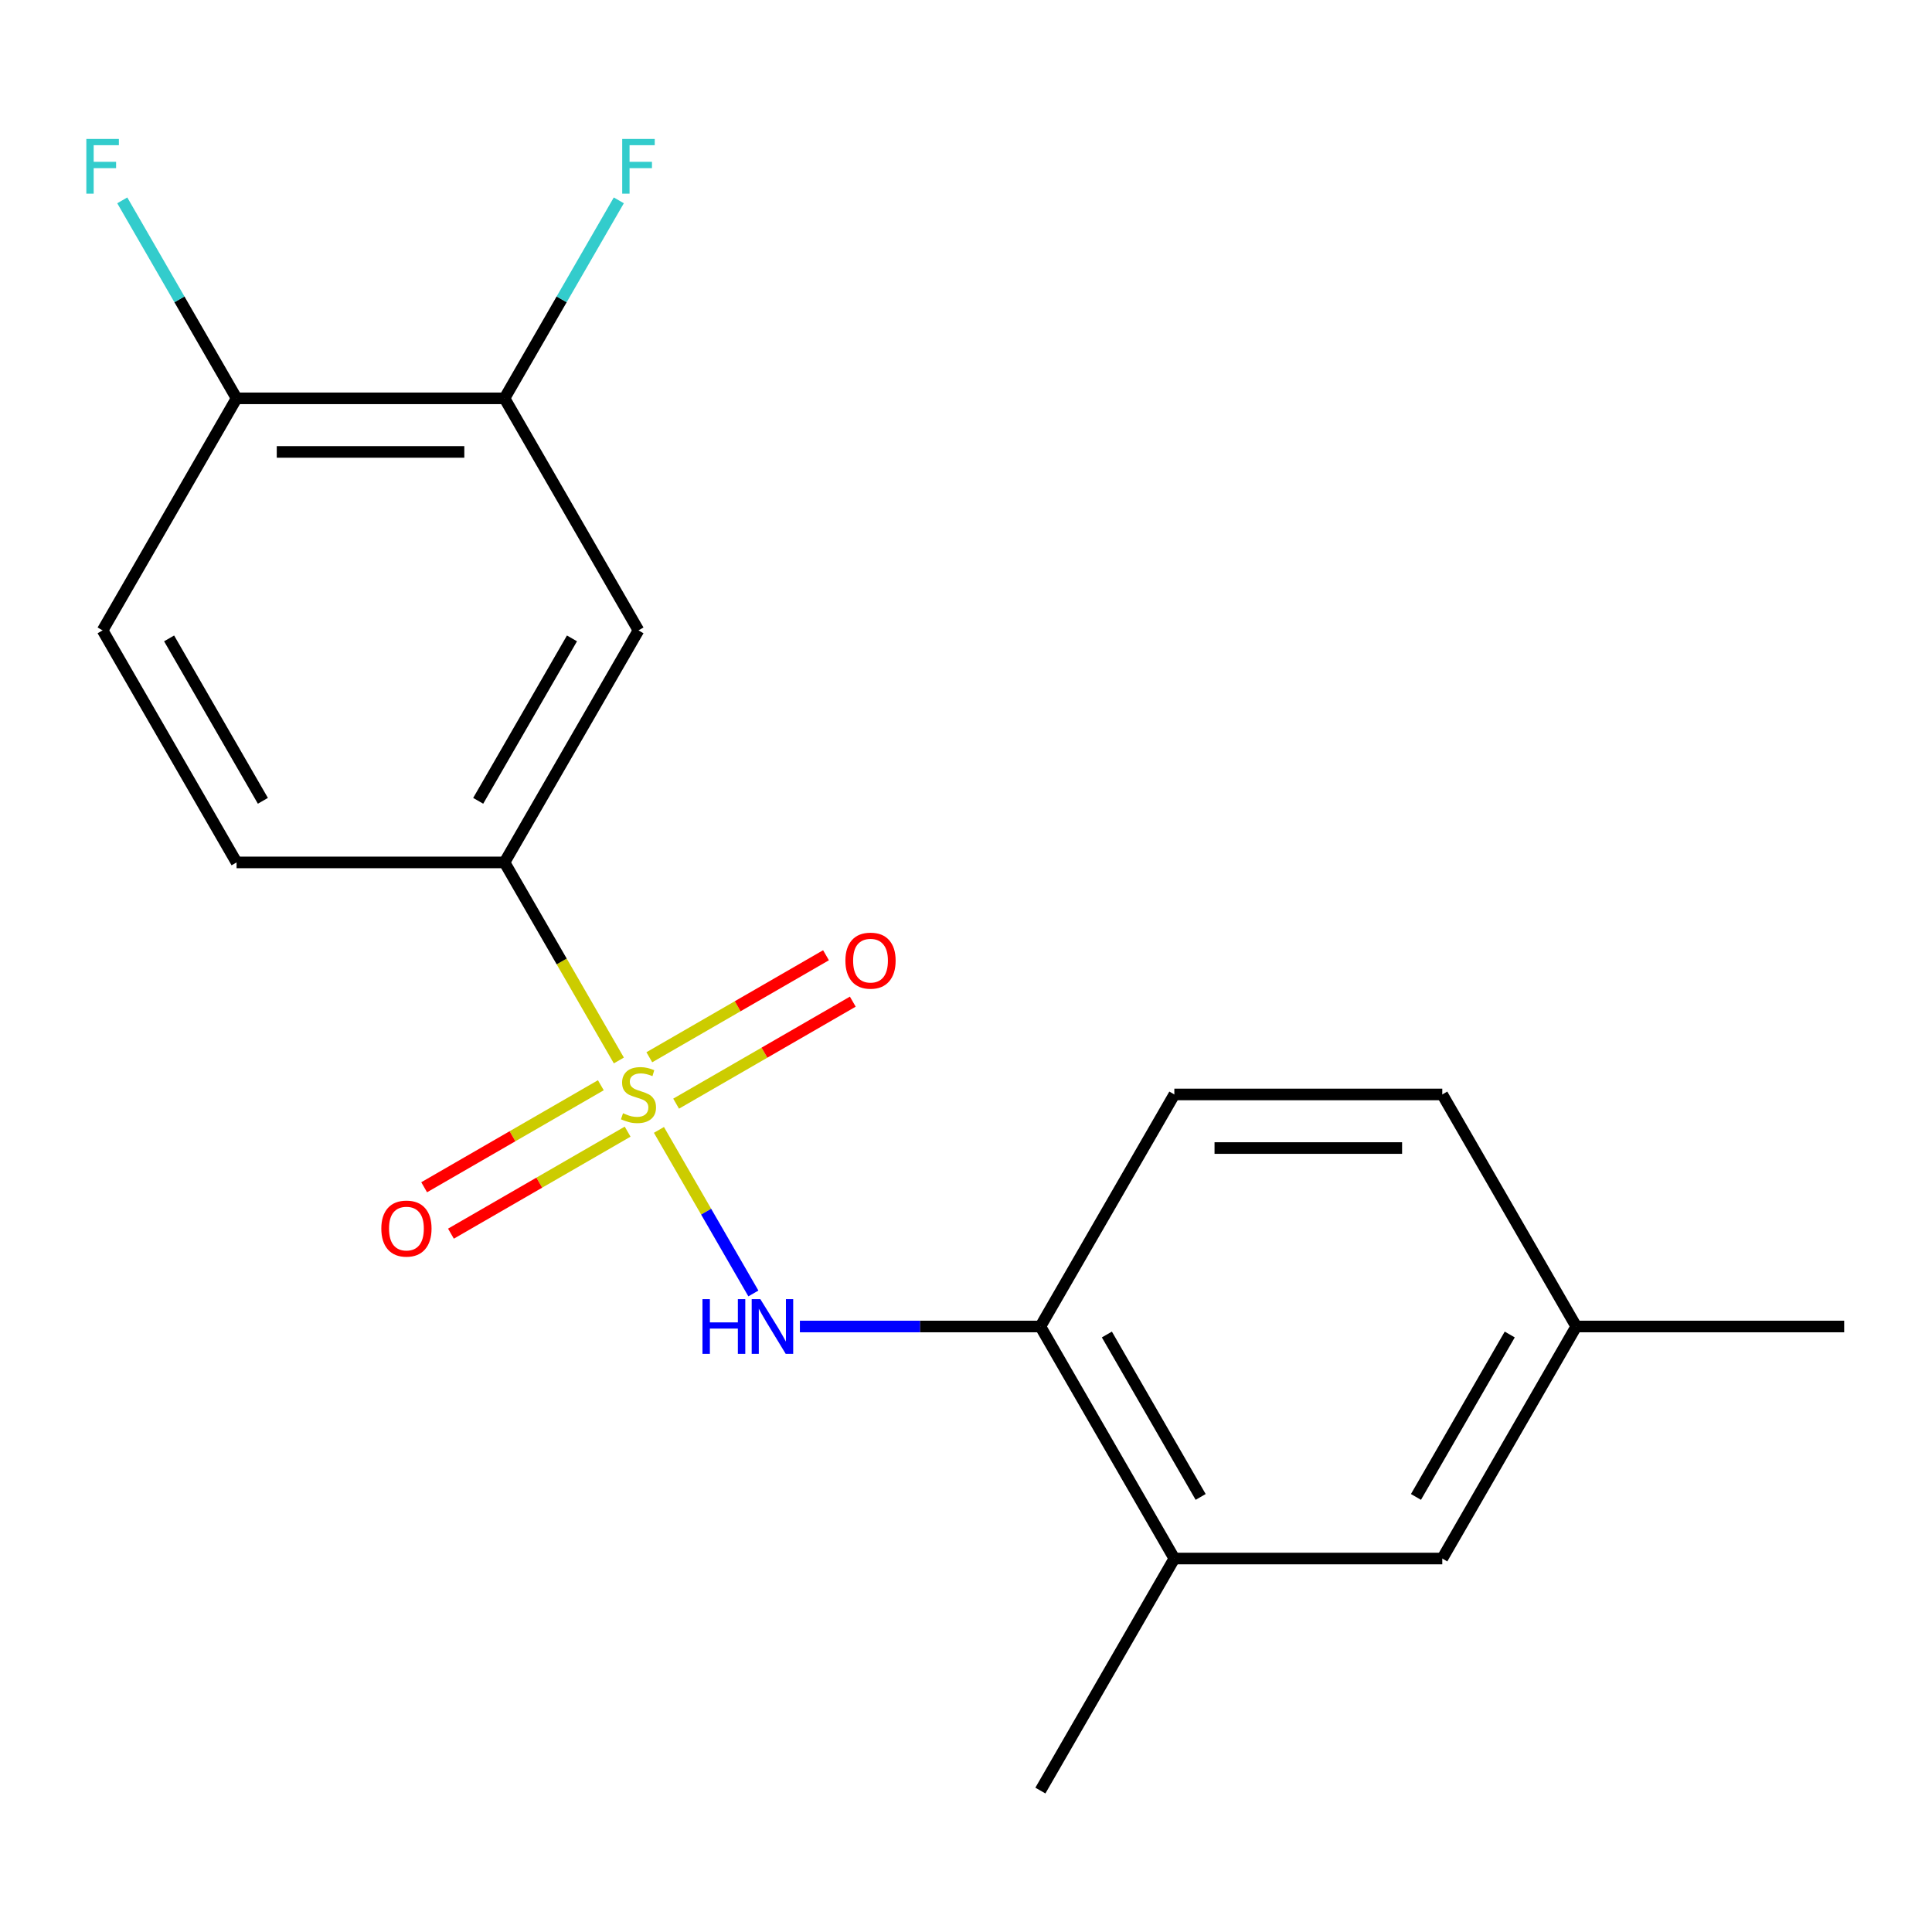 <?xml version='1.0' encoding='iso-8859-1'?>
<svg version='1.1' baseProfile='full'
              xmlns='http://www.w3.org/2000/svg'
                      xmlns:rdkit='http://www.rdkit.org/xml'
                      xmlns:xlink='http://www.w3.org/1999/xlink'
                  xml:space='preserve'
width='1000px' height='1000px' viewBox='0 0 1000 1000'>
<!-- END OF HEADER -->
<rect style='opacity:1.0;fill:#FFFFFF;stroke:none' width='1000' height='1000' x='0' y='0'> </rect>
<path class='bond-0' d='M 341.066,584.834 L 365.505,627.163' style='fill:none;fill-rule:evenodd;stroke:#CCCC00;stroke-width:6px;stroke-linecap:butt;stroke-linejoin:miter;stroke-opacity:1' />
<path class='bond-0' d='M 365.505,627.163 L 389.944,669.492' style='fill:none;fill-rule:evenodd;stroke:#0000FF;stroke-width:6px;stroke-linecap:butt;stroke-linejoin:miter;stroke-opacity:1' />
<path class='bond-1' d='M 320.32,548.9 L 290.726,497.642' style='fill:none;fill-rule:evenodd;stroke:#CCCC00;stroke-width:6px;stroke-linecap:butt;stroke-linejoin:miter;stroke-opacity:1' />
<path class='bond-1' d='M 290.726,497.642 L 261.132,446.385' style='fill:none;fill-rule:evenodd;stroke:#000000;stroke-width:6px;stroke-linecap:butt;stroke-linejoin:miter;stroke-opacity:1' />
<path class='bond-5' d='M 310.993,561.721 L 265.267,588.121' style='fill:none;fill-rule:evenodd;stroke:#CCCC00;stroke-width:6px;stroke-linecap:butt;stroke-linejoin:miter;stroke-opacity:1' />
<path class='bond-5' d='M 265.267,588.121 L 219.542,614.52' style='fill:none;fill-rule:evenodd;stroke:#FF0000;stroke-width:6px;stroke-linecap:butt;stroke-linejoin:miter;stroke-opacity:1' />
<path class='bond-5' d='M 324.861,585.742 L 279.135,612.141' style='fill:none;fill-rule:evenodd;stroke:#CCCC00;stroke-width:6px;stroke-linecap:butt;stroke-linejoin:miter;stroke-opacity:1' />
<path class='bond-5' d='M 279.135,612.141 L 233.41,638.541' style='fill:none;fill-rule:evenodd;stroke:#FF0000;stroke-width:6px;stroke-linecap:butt;stroke-linejoin:miter;stroke-opacity:1' />
<path class='bond-6' d='M 349.955,571.253 L 395.68,544.854' style='fill:none;fill-rule:evenodd;stroke:#CCCC00;stroke-width:6px;stroke-linecap:butt;stroke-linejoin:miter;stroke-opacity:1' />
<path class='bond-6' d='M 395.68,544.854 L 441.406,518.454' style='fill:none;fill-rule:evenodd;stroke:#FF0000;stroke-width:6px;stroke-linecap:butt;stroke-linejoin:miter;stroke-opacity:1' />
<path class='bond-6' d='M 336.087,547.233 L 381.812,520.833' style='fill:none;fill-rule:evenodd;stroke:#CCCC00;stroke-width:6px;stroke-linecap:butt;stroke-linejoin:miter;stroke-opacity:1' />
<path class='bond-6' d='M 381.812,520.833 L 427.537,494.434' style='fill:none;fill-rule:evenodd;stroke:#FF0000;stroke-width:6px;stroke-linecap:butt;stroke-linejoin:miter;stroke-opacity:1' />
<path class='bond-3' d='M 414.022,686.59 L 476.26,686.59' style='fill:none;fill-rule:evenodd;stroke:#0000FF;stroke-width:6px;stroke-linecap:butt;stroke-linejoin:miter;stroke-opacity:1' />
<path class='bond-3' d='M 476.26,686.59 L 538.498,686.59' style='fill:none;fill-rule:evenodd;stroke:#000000;stroke-width:6px;stroke-linecap:butt;stroke-linejoin:miter;stroke-opacity:1' />
<path class='bond-2' d='M 261.132,446.385 L 330.474,326.282' style='fill:none;fill-rule:evenodd;stroke:#000000;stroke-width:6px;stroke-linecap:butt;stroke-linejoin:miter;stroke-opacity:1' />
<path class='bond-2' d='M 247.513,414.501 L 296.052,330.429' style='fill:none;fill-rule:evenodd;stroke:#000000;stroke-width:6px;stroke-linecap:butt;stroke-linejoin:miter;stroke-opacity:1' />
<path class='bond-10' d='M 261.132,446.385 L 122.45,446.385' style='fill:none;fill-rule:evenodd;stroke:#000000;stroke-width:6px;stroke-linecap:butt;stroke-linejoin:miter;stroke-opacity:1' />
<path class='bond-4' d='M 330.474,326.282 L 261.132,206.179' style='fill:none;fill-rule:evenodd;stroke:#000000;stroke-width:6px;stroke-linecap:butt;stroke-linejoin:miter;stroke-opacity:1' />
<path class='bond-7' d='M 538.498,686.59 L 607.839,806.693' style='fill:none;fill-rule:evenodd;stroke:#000000;stroke-width:6px;stroke-linecap:butt;stroke-linejoin:miter;stroke-opacity:1' />
<path class='bond-7' d='M 572.919,690.737 L 621.458,774.809' style='fill:none;fill-rule:evenodd;stroke:#000000;stroke-width:6px;stroke-linecap:butt;stroke-linejoin:miter;stroke-opacity:1' />
<path class='bond-11' d='M 538.498,686.59 L 607.839,566.487' style='fill:none;fill-rule:evenodd;stroke:#000000;stroke-width:6px;stroke-linecap:butt;stroke-linejoin:miter;stroke-opacity:1' />
<path class='bond-13' d='M 261.132,206.179 L 290.715,154.941' style='fill:none;fill-rule:evenodd;stroke:#000000;stroke-width:6px;stroke-linecap:butt;stroke-linejoin:miter;stroke-opacity:1' />
<path class='bond-13' d='M 290.715,154.941 L 320.297,103.704' style='fill:none;fill-rule:evenodd;stroke:#33CCCC;stroke-width:6px;stroke-linecap:butt;stroke-linejoin:miter;stroke-opacity:1' />
<path class='bond-19' d='M 261.132,206.179 L 122.45,206.179' style='fill:none;fill-rule:evenodd;stroke:#000000;stroke-width:6px;stroke-linecap:butt;stroke-linejoin:miter;stroke-opacity:1' />
<path class='bond-19' d='M 240.33,233.916 L 143.252,233.916' style='fill:none;fill-rule:evenodd;stroke:#000000;stroke-width:6px;stroke-linecap:butt;stroke-linejoin:miter;stroke-opacity:1' />
<path class='bond-9' d='M 607.839,806.693 L 746.522,806.693' style='fill:none;fill-rule:evenodd;stroke:#000000;stroke-width:6px;stroke-linecap:butt;stroke-linejoin:miter;stroke-opacity:1' />
<path class='bond-17' d='M 607.839,806.693 L 538.498,926.795' style='fill:none;fill-rule:evenodd;stroke:#000000;stroke-width:6px;stroke-linecap:butt;stroke-linejoin:miter;stroke-opacity:1' />
<path class='bond-8' d='M 122.45,206.179 L 53.109,326.282' style='fill:none;fill-rule:evenodd;stroke:#000000;stroke-width:6px;stroke-linecap:butt;stroke-linejoin:miter;stroke-opacity:1' />
<path class='bond-15' d='M 122.45,206.179 L 92.868,154.941' style='fill:none;fill-rule:evenodd;stroke:#000000;stroke-width:6px;stroke-linecap:butt;stroke-linejoin:miter;stroke-opacity:1' />
<path class='bond-15' d='M 92.868,154.941 L 63.285,103.704' style='fill:none;fill-rule:evenodd;stroke:#33CCCC;stroke-width:6px;stroke-linecap:butt;stroke-linejoin:miter;stroke-opacity:1' />
<path class='bond-20' d='M 746.522,806.693 L 815.863,686.59' style='fill:none;fill-rule:evenodd;stroke:#000000;stroke-width:6px;stroke-linecap:butt;stroke-linejoin:miter;stroke-opacity:1' />
<path class='bond-20' d='M 732.902,774.809 L 781.441,690.737' style='fill:none;fill-rule:evenodd;stroke:#000000;stroke-width:6px;stroke-linecap:butt;stroke-linejoin:miter;stroke-opacity:1' />
<path class='bond-12' d='M 122.45,446.385 L 53.109,326.282' style='fill:none;fill-rule:evenodd;stroke:#000000;stroke-width:6px;stroke-linecap:butt;stroke-linejoin:miter;stroke-opacity:1' />
<path class='bond-12' d='M 136.069,414.501 L 87.53,330.429' style='fill:none;fill-rule:evenodd;stroke:#000000;stroke-width:6px;stroke-linecap:butt;stroke-linejoin:miter;stroke-opacity:1' />
<path class='bond-16' d='M 607.839,566.487 L 746.522,566.487' style='fill:none;fill-rule:evenodd;stroke:#000000;stroke-width:6px;stroke-linecap:butt;stroke-linejoin:miter;stroke-opacity:1' />
<path class='bond-16' d='M 628.641,594.224 L 725.719,594.224' style='fill:none;fill-rule:evenodd;stroke:#000000;stroke-width:6px;stroke-linecap:butt;stroke-linejoin:miter;stroke-opacity:1' />
<path class='bond-14' d='M 815.863,686.59 L 746.522,566.487' style='fill:none;fill-rule:evenodd;stroke:#000000;stroke-width:6px;stroke-linecap:butt;stroke-linejoin:miter;stroke-opacity:1' />
<path class='bond-18' d='M 815.863,686.59 L 954.545,686.59' style='fill:none;fill-rule:evenodd;stroke:#000000;stroke-width:6px;stroke-linecap:butt;stroke-linejoin:miter;stroke-opacity:1' />
<path  class='atom-0' d='M 322.474 576.207
Q 322.794 576.327, 324.114 576.887
Q 325.434 577.447, 326.874 577.807
Q 328.354 578.127, 329.794 578.127
Q 332.474 578.127, 334.034 576.847
Q 335.594 575.527, 335.594 573.247
Q 335.594 571.687, 334.794 570.727
Q 334.034 569.767, 332.834 569.247
Q 331.634 568.727, 329.634 568.127
Q 327.114 567.367, 325.594 566.647
Q 324.114 565.927, 323.034 564.407
Q 321.994 562.887, 321.994 560.327
Q 321.994 556.767, 324.394 554.567
Q 326.834 552.367, 331.634 552.367
Q 334.914 552.367, 338.634 553.927
L 337.714 557.007
Q 334.314 555.607, 331.754 555.607
Q 328.994 555.607, 327.474 556.767
Q 325.954 557.887, 325.994 559.847
Q 325.994 561.367, 326.754 562.287
Q 327.554 563.207, 328.674 563.727
Q 329.834 564.247, 331.754 564.847
Q 334.314 565.647, 335.834 566.447
Q 337.354 567.247, 338.434 568.887
Q 339.554 570.487, 339.554 573.247
Q 339.554 577.167, 336.914 579.287
Q 334.314 581.367, 329.954 581.367
Q 327.434 581.367, 325.514 580.807
Q 323.634 580.287, 321.394 579.367
L 322.474 576.207
' fill='#CCCC00'/>
<path  class='atom-1' d='M 363.595 672.43
L 367.435 672.43
L 367.435 684.47
L 381.915 684.47
L 381.915 672.43
L 385.755 672.43
L 385.755 700.75
L 381.915 700.75
L 381.915 687.67
L 367.435 687.67
L 367.435 700.75
L 363.595 700.75
L 363.595 672.43
' fill='#0000FF'/>
<path  class='atom-1' d='M 393.555 672.43
L 402.835 687.43
Q 403.755 688.91, 405.235 691.59
Q 406.715 694.27, 406.795 694.43
L 406.795 672.43
L 410.555 672.43
L 410.555 700.75
L 406.675 700.75
L 396.715 684.35
Q 395.555 682.43, 394.315 680.23
Q 393.115 678.03, 392.755 677.35
L 392.755 700.75
L 389.075 700.75
L 389.075 672.43
L 393.555 672.43
' fill='#0000FF'/>
<path  class='atom-6' d='M 197.371 635.909
Q 197.371 629.109, 200.731 625.309
Q 204.091 621.509, 210.371 621.509
Q 216.651 621.509, 220.011 625.309
Q 223.371 629.109, 223.371 635.909
Q 223.371 642.789, 219.971 646.709
Q 216.571 650.589, 210.371 650.589
Q 204.131 650.589, 200.731 646.709
Q 197.371 642.829, 197.371 635.909
M 210.371 647.389
Q 214.691 647.389, 217.011 644.509
Q 219.371 641.589, 219.371 635.909
Q 219.371 630.349, 217.011 627.549
Q 214.691 624.709, 210.371 624.709
Q 206.051 624.709, 203.691 627.509
Q 201.371 630.309, 201.371 635.909
Q 201.371 641.629, 203.691 644.509
Q 206.051 647.389, 210.371 647.389
' fill='#FF0000'/>
<path  class='atom-7' d='M 437.576 497.226
Q 437.576 490.426, 440.936 486.626
Q 444.296 482.826, 450.576 482.826
Q 456.856 482.826, 460.216 486.626
Q 463.576 490.426, 463.576 497.226
Q 463.576 504.106, 460.176 508.026
Q 456.776 511.906, 450.576 511.906
Q 444.336 511.906, 440.936 508.026
Q 437.576 504.146, 437.576 497.226
M 450.576 508.706
Q 454.896 508.706, 457.216 505.826
Q 459.576 502.906, 459.576 497.226
Q 459.576 491.666, 457.216 488.866
Q 454.896 486.026, 450.576 486.026
Q 446.256 486.026, 443.896 488.826
Q 441.576 491.626, 441.576 497.226
Q 441.576 502.946, 443.896 505.826
Q 446.256 508.706, 450.576 508.706
' fill='#FF0000'/>
<path  class='atom-14' d='M 322.054 71.917
L 338.894 71.917
L 338.894 75.157
L 325.854 75.157
L 325.854 83.757
L 337.454 83.757
L 337.454 87.037
L 325.854 87.037
L 325.854 100.237
L 322.054 100.237
L 322.054 71.917
' fill='#33CCCC'/>
<path  class='atom-16' d='M 44.689 71.917
L 61.529 71.917
L 61.529 75.157
L 48.489 75.157
L 48.489 83.757
L 60.089 83.757
L 60.089 87.037
L 48.489 87.037
L 48.489 100.237
L 44.689 100.237
L 44.689 71.917
' fill='#33CCCC'/>
</svg>
